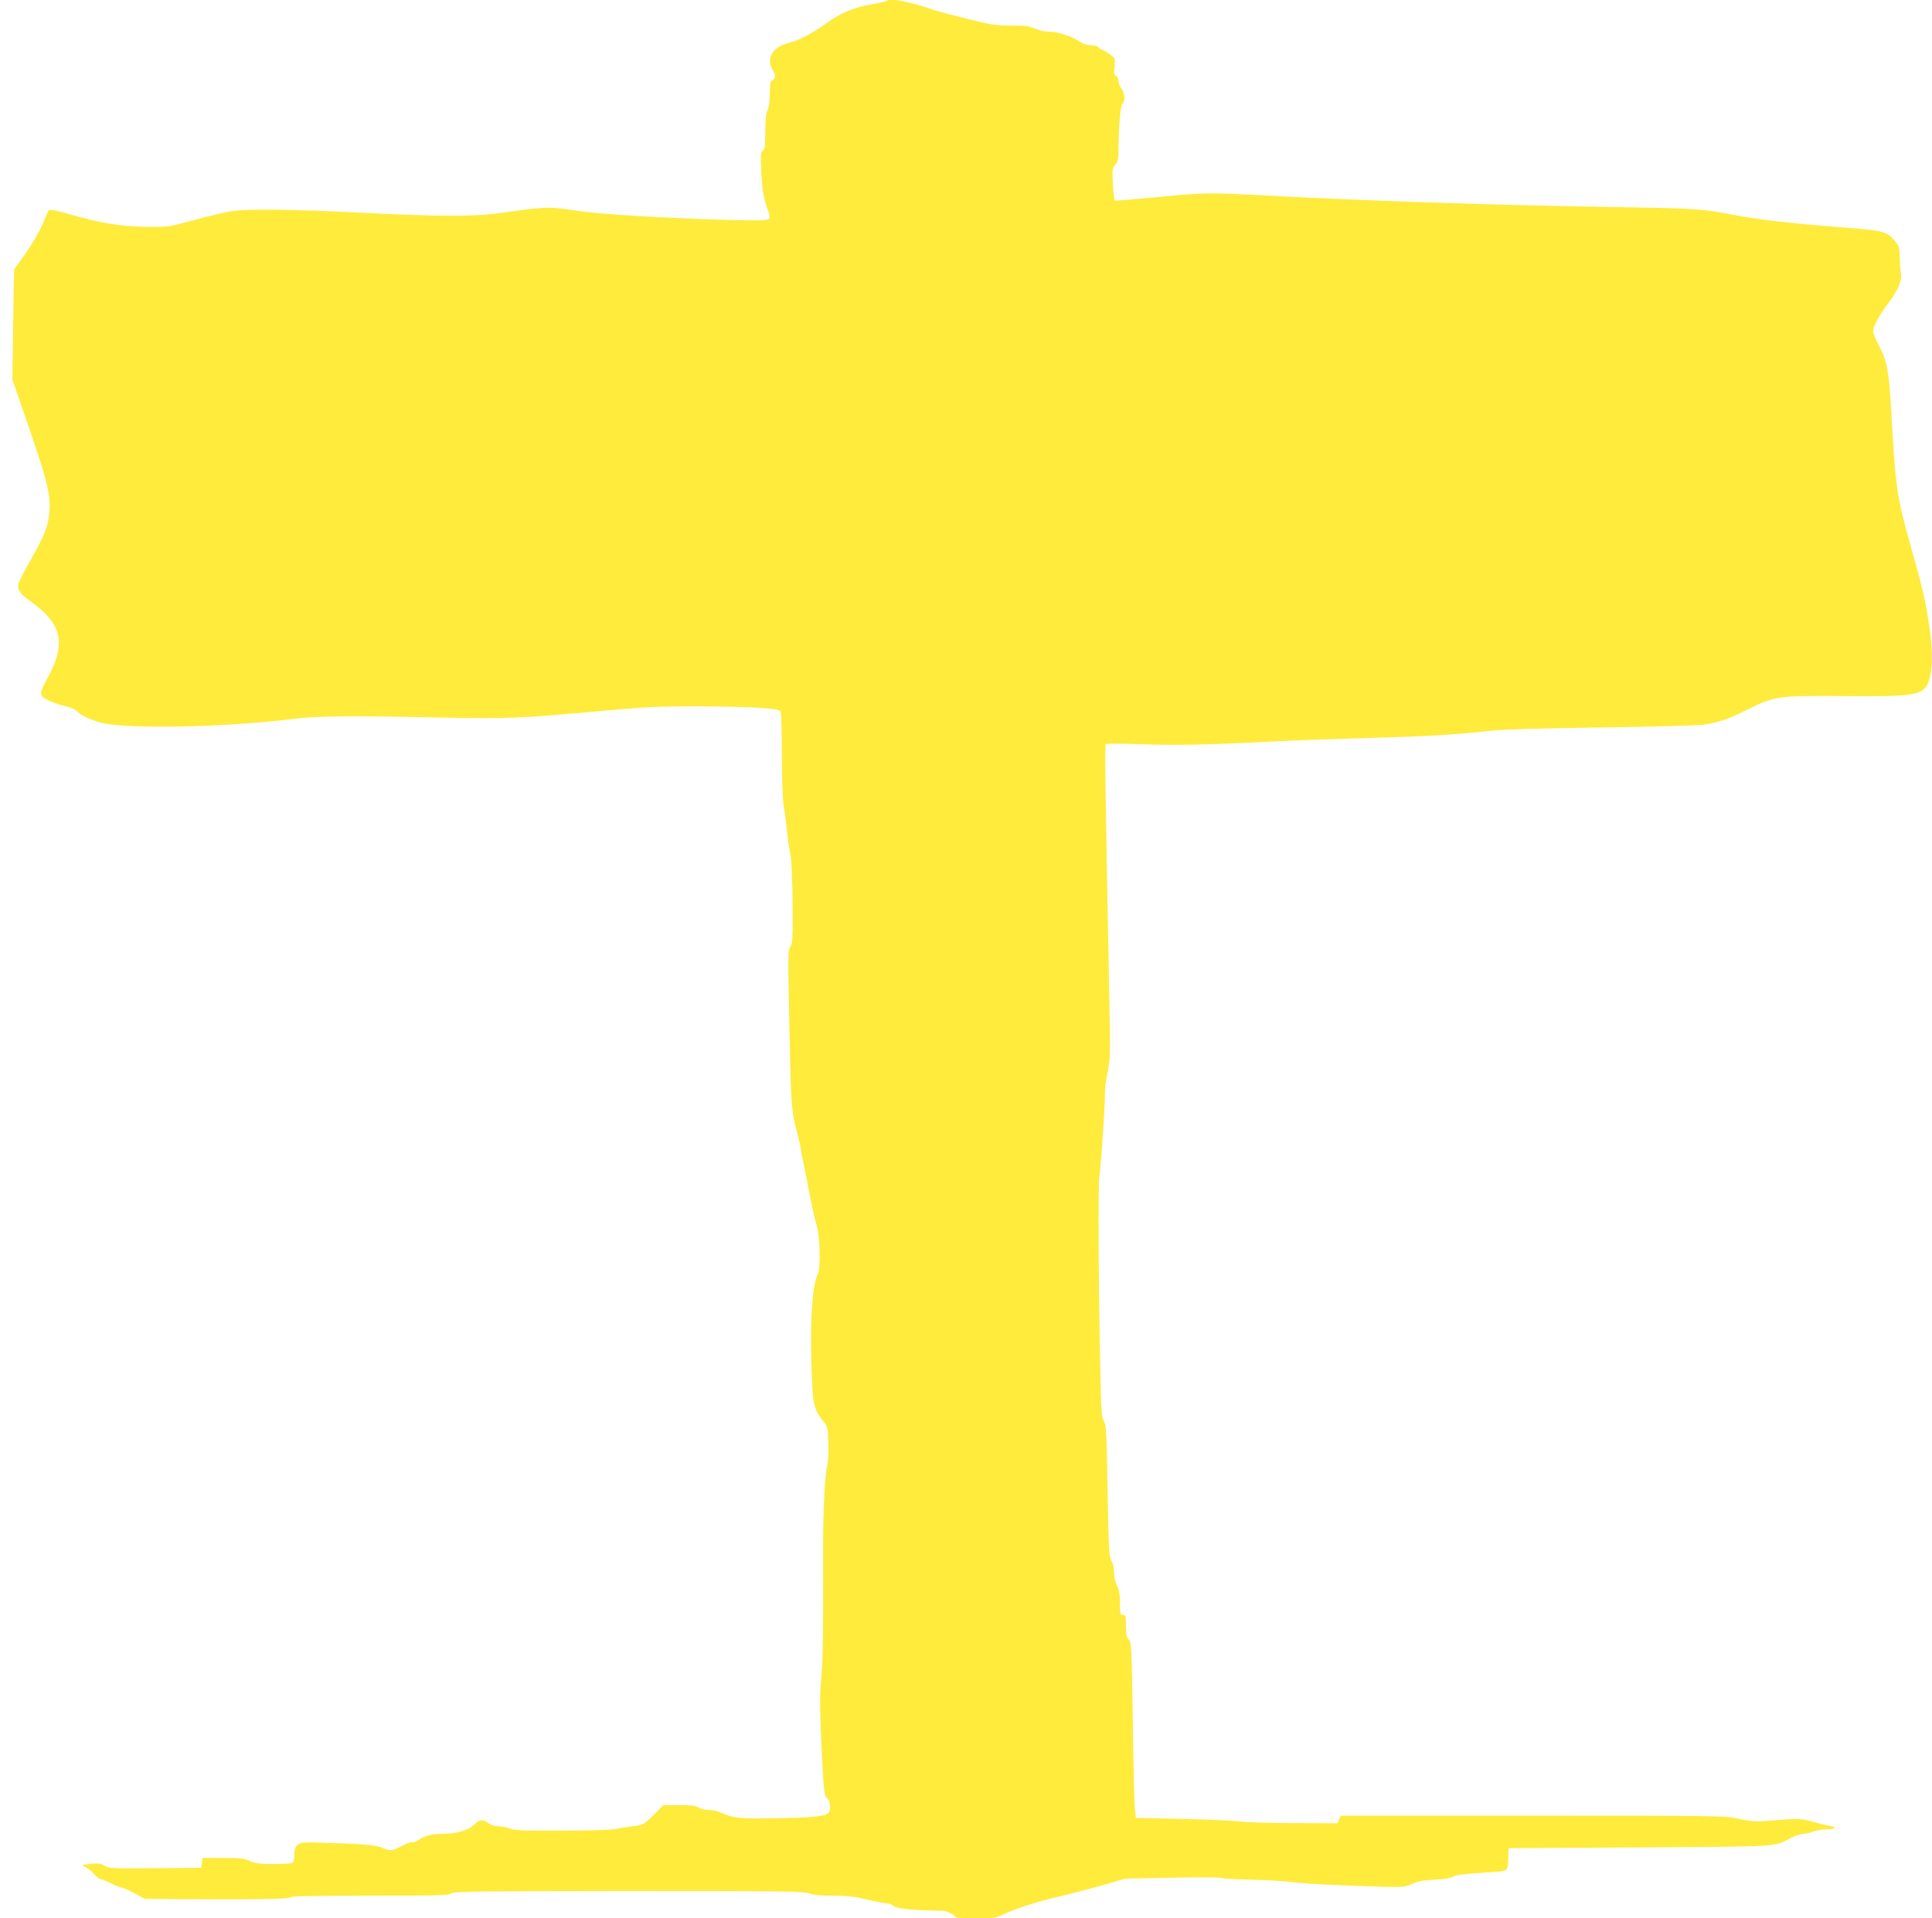 <?xml version="1.0" standalone="no"?>
<!DOCTYPE svg PUBLIC "-//W3C//DTD SVG 20010904//EN"
 "http://www.w3.org/TR/2001/REC-SVG-20010904/DTD/svg10.dtd">
<svg version="1.0" xmlns="http://www.w3.org/2000/svg"
 width="1280pt" height="1271pt" viewBox="0 0 1280 1271"
 preserveAspectRatio="xMidYMid meet">
<g transform="translate(0,1271) scale(0.1,-0.1)"
fill="#ffeb3b" stroke="none">
<path d="M5878 12705 c-4 -4 -44 -13 -90 -21 -126 -21 -217 -58 -310 -126
-100 -72 -179 -113 -255 -133 -106 -27 -150 -104 -103 -180 21 -34 19 -59 -6
-69 -10 -4 -14 -26 -14 -88 -1 -53 -6 -92 -15 -108 -10 -18 -14 -59 -15 -142
0 -95 -3 -119 -16 -126 -13 -7 -15 -26 -11 -123 5 -125 15 -190 40 -259 30
-82 32 -80 -100 -80 -266 0 -935 34 -1103 56 -63 9 -144 19 -179 24 -69 9
-150 3 -376 -30 -183 -26 -394 -26 -921 0 -474 24 -756 27 -869 11 -44 -7
-156 -33 -250 -59 -168 -46 -172 -47 -310 -45 -166 1 -311 25 -505 81 -99 29
-138 36 -146 28 -6 -6 -19 -33 -29 -61 -23 -63 -78 -158 -148 -256 l-54 -75
-6 -365 -5 -364 45 -130 c189 -544 209 -619 200 -745 -7 -96 -29 -154 -127
-325 -44 -77 -80 -150 -80 -163 0 -36 15 -57 72 -98 222 -158 251 -284 119
-524 -55 -102 -54 -111 17 -143 32 -15 83 -32 113 -38 32 -7 62 -21 74 -35 21
-23 67 -46 145 -70 149 -47 836 -34 1285 23 152 20 376 22 970 9 447 -9 510
-7 1075 44 272 25 372 30 615 30 348 -1 554 -12 566 -32 5 -7 9 -134 9 -283 0
-148 5 -299 11 -335 6 -36 15 -103 20 -150 13 -117 16 -138 28 -195 5 -28 11
-167 12 -310 2 -231 0 -263 -15 -287 -16 -24 -16 -61 -6 -539 10 -507 14 -560
50 -689 10 -36 22 -87 26 -115 4 -27 9 -54 10 -60 2 -5 12 -55 23 -110 41
-214 53 -272 72 -335 22 -77 27 -286 7 -323 -34 -63 -50 -273 -43 -567 8 -293
13 -322 76 -402 33 -41 34 -44 37 -154 2 -67 -1 -127 -8 -150 -17 -55 -29
-348 -27 -634 2 -318 -1 -606 -7 -700 -3 -41 -8 -109 -11 -150 -3 -41 -1 -181
5 -310 17 -370 19 -386 41 -406 20 -18 25 -68 10 -93 -16 -24 -100 -34 -346
-38 -247 -4 -281 -1 -370 38 -22 10 -59 18 -82 17 -23 0 -52 7 -64 16 -18 12
-48 16 -129 16 l-106 0 -54 -56 c-69 -70 -81 -77 -155 -85 -33 -4 -82 -12
-110 -18 -27 -5 -188 -10 -356 -10 -251 -1 -313 2 -342 14 -20 8 -54 15 -75
15 -24 0 -49 8 -65 20 -35 28 -63 25 -95 -9 -34 -36 -118 -61 -209 -61 -71 0
-120 -13 -165 -44 -15 -10 -32 -15 -37 -12 -6 4 -36 -7 -67 -24 -67 -35 -78
-36 -136 -11 -42 18 -140 25 -455 34 -102 2 -123 -12 -123 -83 0 -34 -4 -50
-16 -54 -9 -3 -64 -6 -124 -6 -86 0 -118 4 -155 20 -39 17 -69 20 -180 20
l-134 0 -3 -32 -3 -33 -308 -3 c-287 -2 -309 -1 -335 16 -23 16 -38 18 -92 13
-60 -7 -63 -8 -38 -19 15 -6 41 -27 59 -46 18 -20 38 -36 45 -36 7 0 34 -11
61 -24 26 -14 62 -28 78 -32 17 -4 58 -23 92 -41 l62 -34 203 -2 c518 -3 749
0 761 12 8 8 154 11 531 11 447 0 522 2 536 15 14 13 160 15 1171 16 1021 0
1159 -2 1198 -15 30 -11 80 -16 162 -16 91 0 141 -6 221 -25 57 -14 115 -25
129 -25 15 0 37 -9 51 -19 23 -18 109 -27 322 -31 30 -1 86 -28 86 -42 0 -4
59 -8 132 -8 117 0 136 2 182 24 91 43 228 87 376 121 80 19 210 53 290 76
l145 42 310 6 c171 4 315 3 320 -1 6 -4 98 -9 205 -12 107 -2 229 -10 270 -16
41 -6 188 -16 325 -21 421 -16 414 -16 470 9 38 18 75 25 150 28 59 3 108 11
121 19 20 13 62 18 234 30 137 9 129 4 132 88 l3 72 870 5 c938 6 882 2 997
61 31 16 70 29 86 29 16 0 46 7 65 15 20 8 62 15 92 15 62 0 67 16 7 25 -20 3
-68 15 -107 26 -72 21 -81 22 -310 4 -62 -5 -102 -2 -175 14 -92 21 -117 21
-1365 21 l-1272 0 -11 -25 -12 -25 -282 1 c-156 0 -321 5 -368 11 -47 6 -220
13 -385 17 l-300 6 -6 60 c-4 33 -10 295 -14 582 -7 492 -9 523 -26 539 -15
14 -19 32 -19 91 0 66 -2 73 -20 73 -18 0 -20 7 -20 78 0 58 -5 88 -20 117
-12 24 -20 59 -20 90 0 31 -6 60 -17 75 -15 21 -18 74 -25 462 -6 392 -9 440
-25 464 -15 24 -18 68 -24 373 -11 499 -14 1177 -6 1241 17 148 38 464 38 579
0 19 8 73 18 121 17 80 18 120 10 511 -27 1385 -30 1652 -23 1659 5 4 113 4
239 -1 222 -9 472 -3 915 21 102 5 358 14 570 20 402 11 574 21 800 46 96 11
315 18 755 24 341 5 649 13 685 19 100 16 165 38 284 98 184 92 199 94 641 91
504 -4 539 4 570 122 22 82 18 219 -10 386 -26 160 -37 203 -121 503 -88 315
-97 381 -124 876 -15 264 -28 333 -79 430 -23 43 -41 88 -41 100 0 30 43 111
96 180 66 86 97 155 88 200 -3 20 -7 68 -8 108 -1 65 -4 77 -30 108 -57 68
-70 71 -372 94 -275 21 -535 50 -670 76 -252 48 -263 48 -874 58 -758 13
-1614 41 -2261 76 -372 20 -414 19 -721 -12 -148 -14 -270 -24 -273 -21 -3 3
-9 52 -12 109 -5 96 -4 106 16 128 15 18 21 38 21 70 0 160 12 321 26 332 20
17 17 72 -6 102 -11 14 -20 37 -20 51 0 15 -7 29 -16 33 -13 5 -15 16 -10 57
3 28 2 56 -2 61 -10 15 -70 55 -80 55 -5 0 -15 7 -22 15 -7 9 -29 15 -51 15
-25 0 -53 9 -77 25 -55 36 -144 65 -200 65 -28 0 -70 9 -97 21 -38 17 -66 20
-156 20 -97 -1 -128 4 -291 44 -101 25 -196 51 -213 56 -149 54 -297 84 -317
64z"/>
</g>
</svg>

